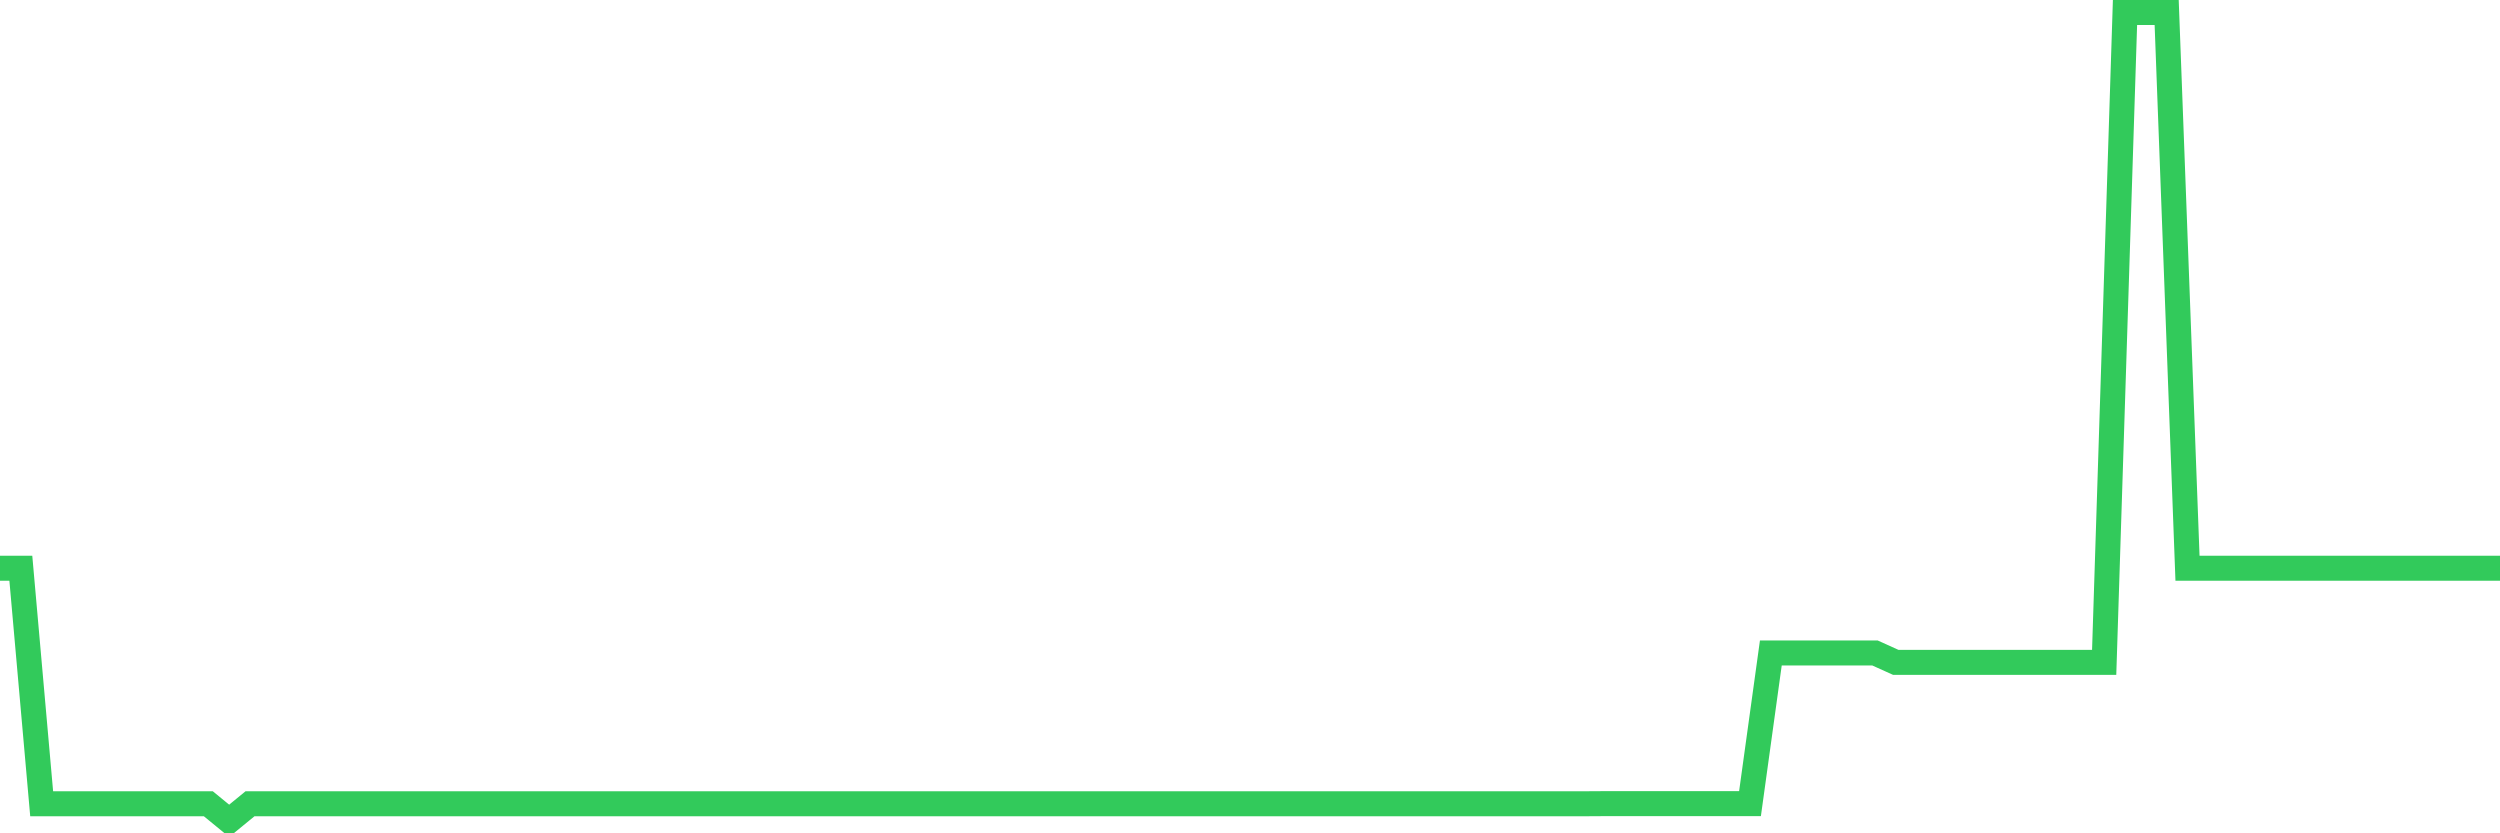<svg
  xmlns="http://www.w3.org/2000/svg"
  xmlns:xlink="http://www.w3.org/1999/xlink"
  width="120"
  height="40"
  viewBox="0 0 120 40"
  preserveAspectRatio="none"
>
  <polyline
    points="0,27.275 1,27.275 2,38.581 3,38.581 4,38.581 5,38.581 6,38.581 7,38.581 8,38.581 9,38.581 10,38.581 11,39.4 12,38.581 13,38.581 14,38.581 15,38.581 16,38.581 17,38.581 18,38.581 19,38.581 20,38.581 21,38.581 22,38.581 23,38.581 24,38.581 25,38.581 26,38.581 27,38.581 28,38.581 29,38.581 30,38.581 31,38.581 32,38.581 33,38.581 34,38.581 35,38.581 36,38.581 37,38.581 38,38.581 39,38.581 40,38.581 41,38.581 42,38.581 43,38.581 44,38.581 45,38.581 46,38.581 47,38.581 48,38.581 49,38.581 50,38.581 51,38.581 52,38.581 53,38.581 54,38.581 55,38.581 56,38.581 57,38.581 58,38.581 59,38.581 60,38.581 61,38.581 62,38.581 63,38.581 64,38.581 65,38.581 66,38.581 67,38.581 68,38.581 69,38.581 70,38.581 71,38.581 72,38.581 73,38.581 74,38.581 75,38.581 76,38.581 77,38.575 78,38.575 79,38.575 80,38.575 81,38.575 82,38.575 83,38.575 84,38.575 85,31.343 86,31.343 87,31.343 88,31.343 89,31.343 90,31.343 91,31.795 92,31.795 93,31.795 94,31.795 95,31.795 96,31.795 97,31.795 98,31.795 99,31.795 100,31.795 101,31.795 102,0.6 103,0.6 104,0.6 105,27.275 106,27.275 107,27.275 108,27.275 109,27.275 110,27.275 111,27.275 112,27.275 113,27.275 114,27.275 115,27.275 116,27.275 117,27.275 118,27.275 119,27.275 120,27.275"
    fill="none"
    stroke="#32ca5b"
    stroke-width="1.2"
  >
  </polyline>
</svg>